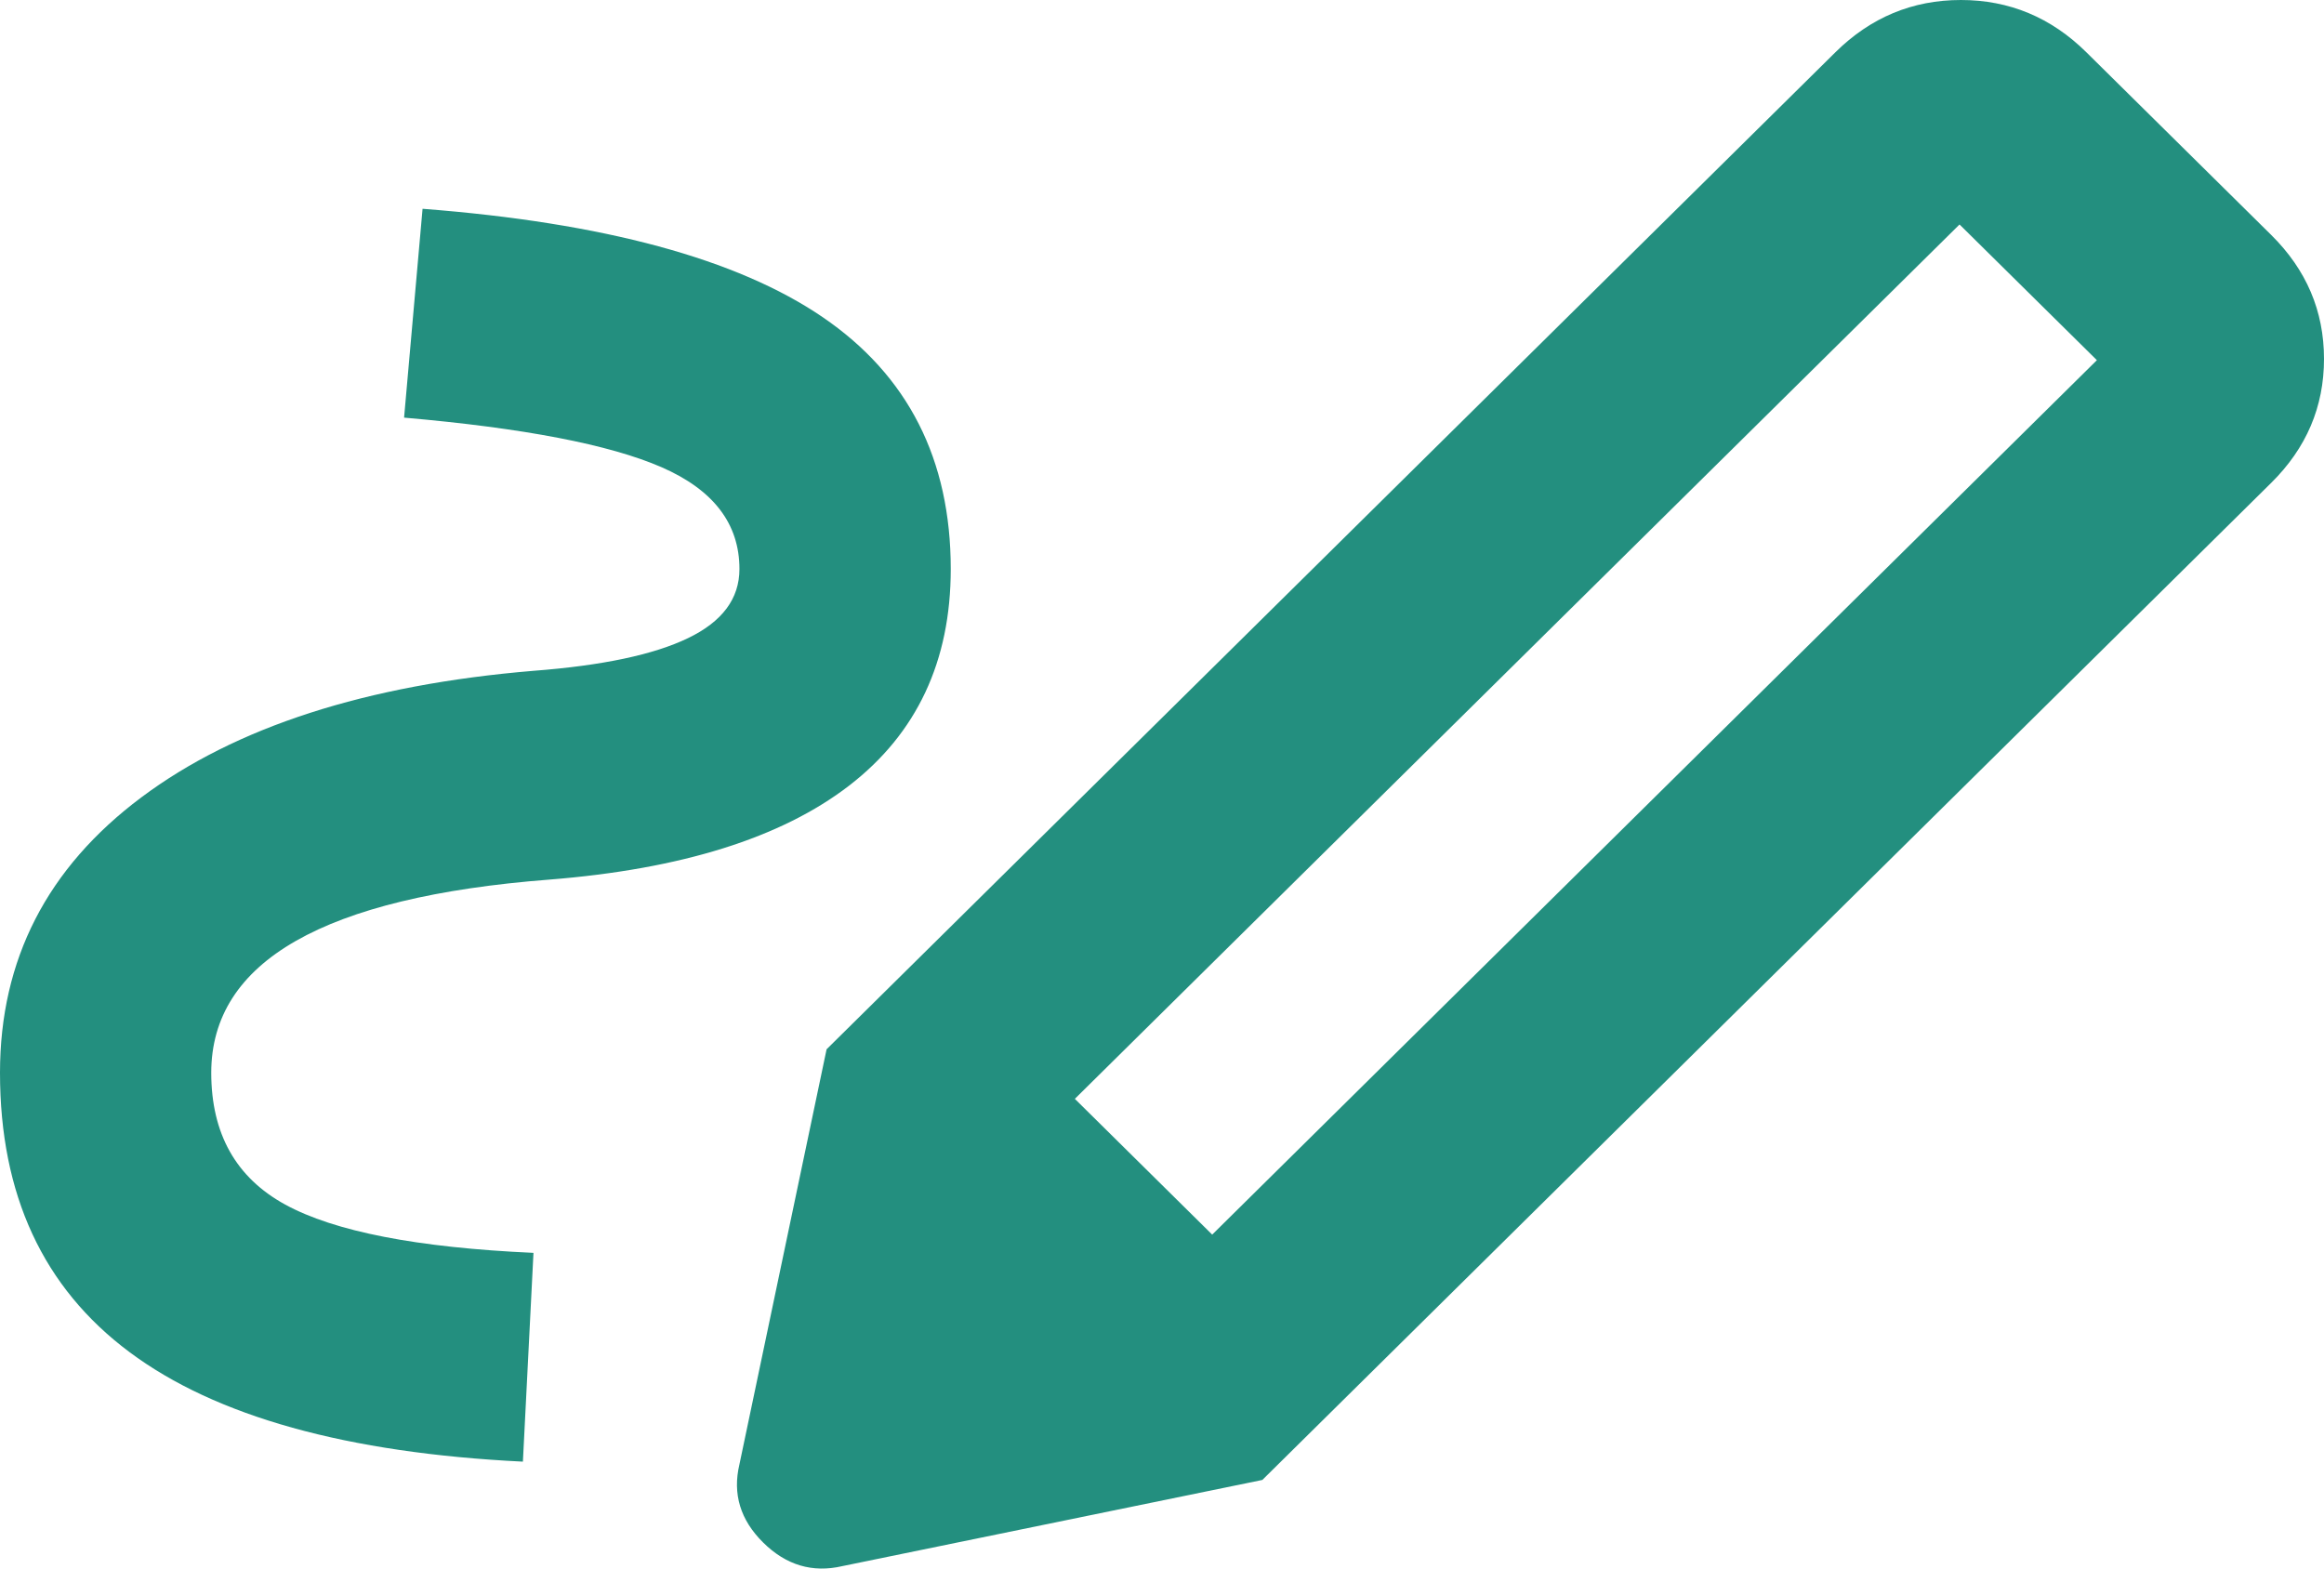 <svg width="40" height="27" viewBox="0 0 40 27" fill="none" xmlns="http://www.w3.org/2000/svg">
<path d="M20.864 21.252L36.091 6.2L33.727 3.864L18.5 18.915L20.864 21.252ZM9 25.16C5.97 25.011 3.712 24.382 2.227 23.273C0.742 22.165 0 20.563 0 18.466C0 16.519 0.811 14.939 2.432 13.726C4.053 12.513 6.303 11.787 9.182 11.547C10.364 11.457 11.25 11.27 11.841 10.985C12.432 10.701 12.727 10.304 12.727 9.795C12.727 9.016 12.28 8.432 11.386 8.042C10.492 7.653 9.015 7.368 6.955 7.189L7.273 3.594C10.394 3.834 12.689 4.456 14.159 5.459C15.629 6.462 16.364 7.908 16.364 9.795C16.364 11.382 15.78 12.625 14.614 13.524C13.447 14.422 11.727 14.961 9.455 15.141C7.515 15.291 6.061 15.643 5.091 16.197C4.121 16.751 3.636 17.508 3.636 18.466C3.636 19.514 4.061 20.271 4.909 20.735C5.758 21.199 7.182 21.476 9.182 21.566L9 25.16ZM21.727 25.475L14.227 18.062L31.591 0.899C32.197 0.3 32.917 0 33.75 0C34.583 0 35.303 0.3 35.909 0.899L39.091 4.044C39.697 4.643 40 5.354 40 6.178C40 7.002 39.697 7.713 39.091 8.312L21.727 25.475ZM14.5 26.958C13.985 27.078 13.53 26.943 13.136 26.553C12.742 26.164 12.606 25.715 12.727 25.206L14.227 18.062L21.727 25.475L14.5 26.958Z" fill="#238F7F"/>
</svg>
